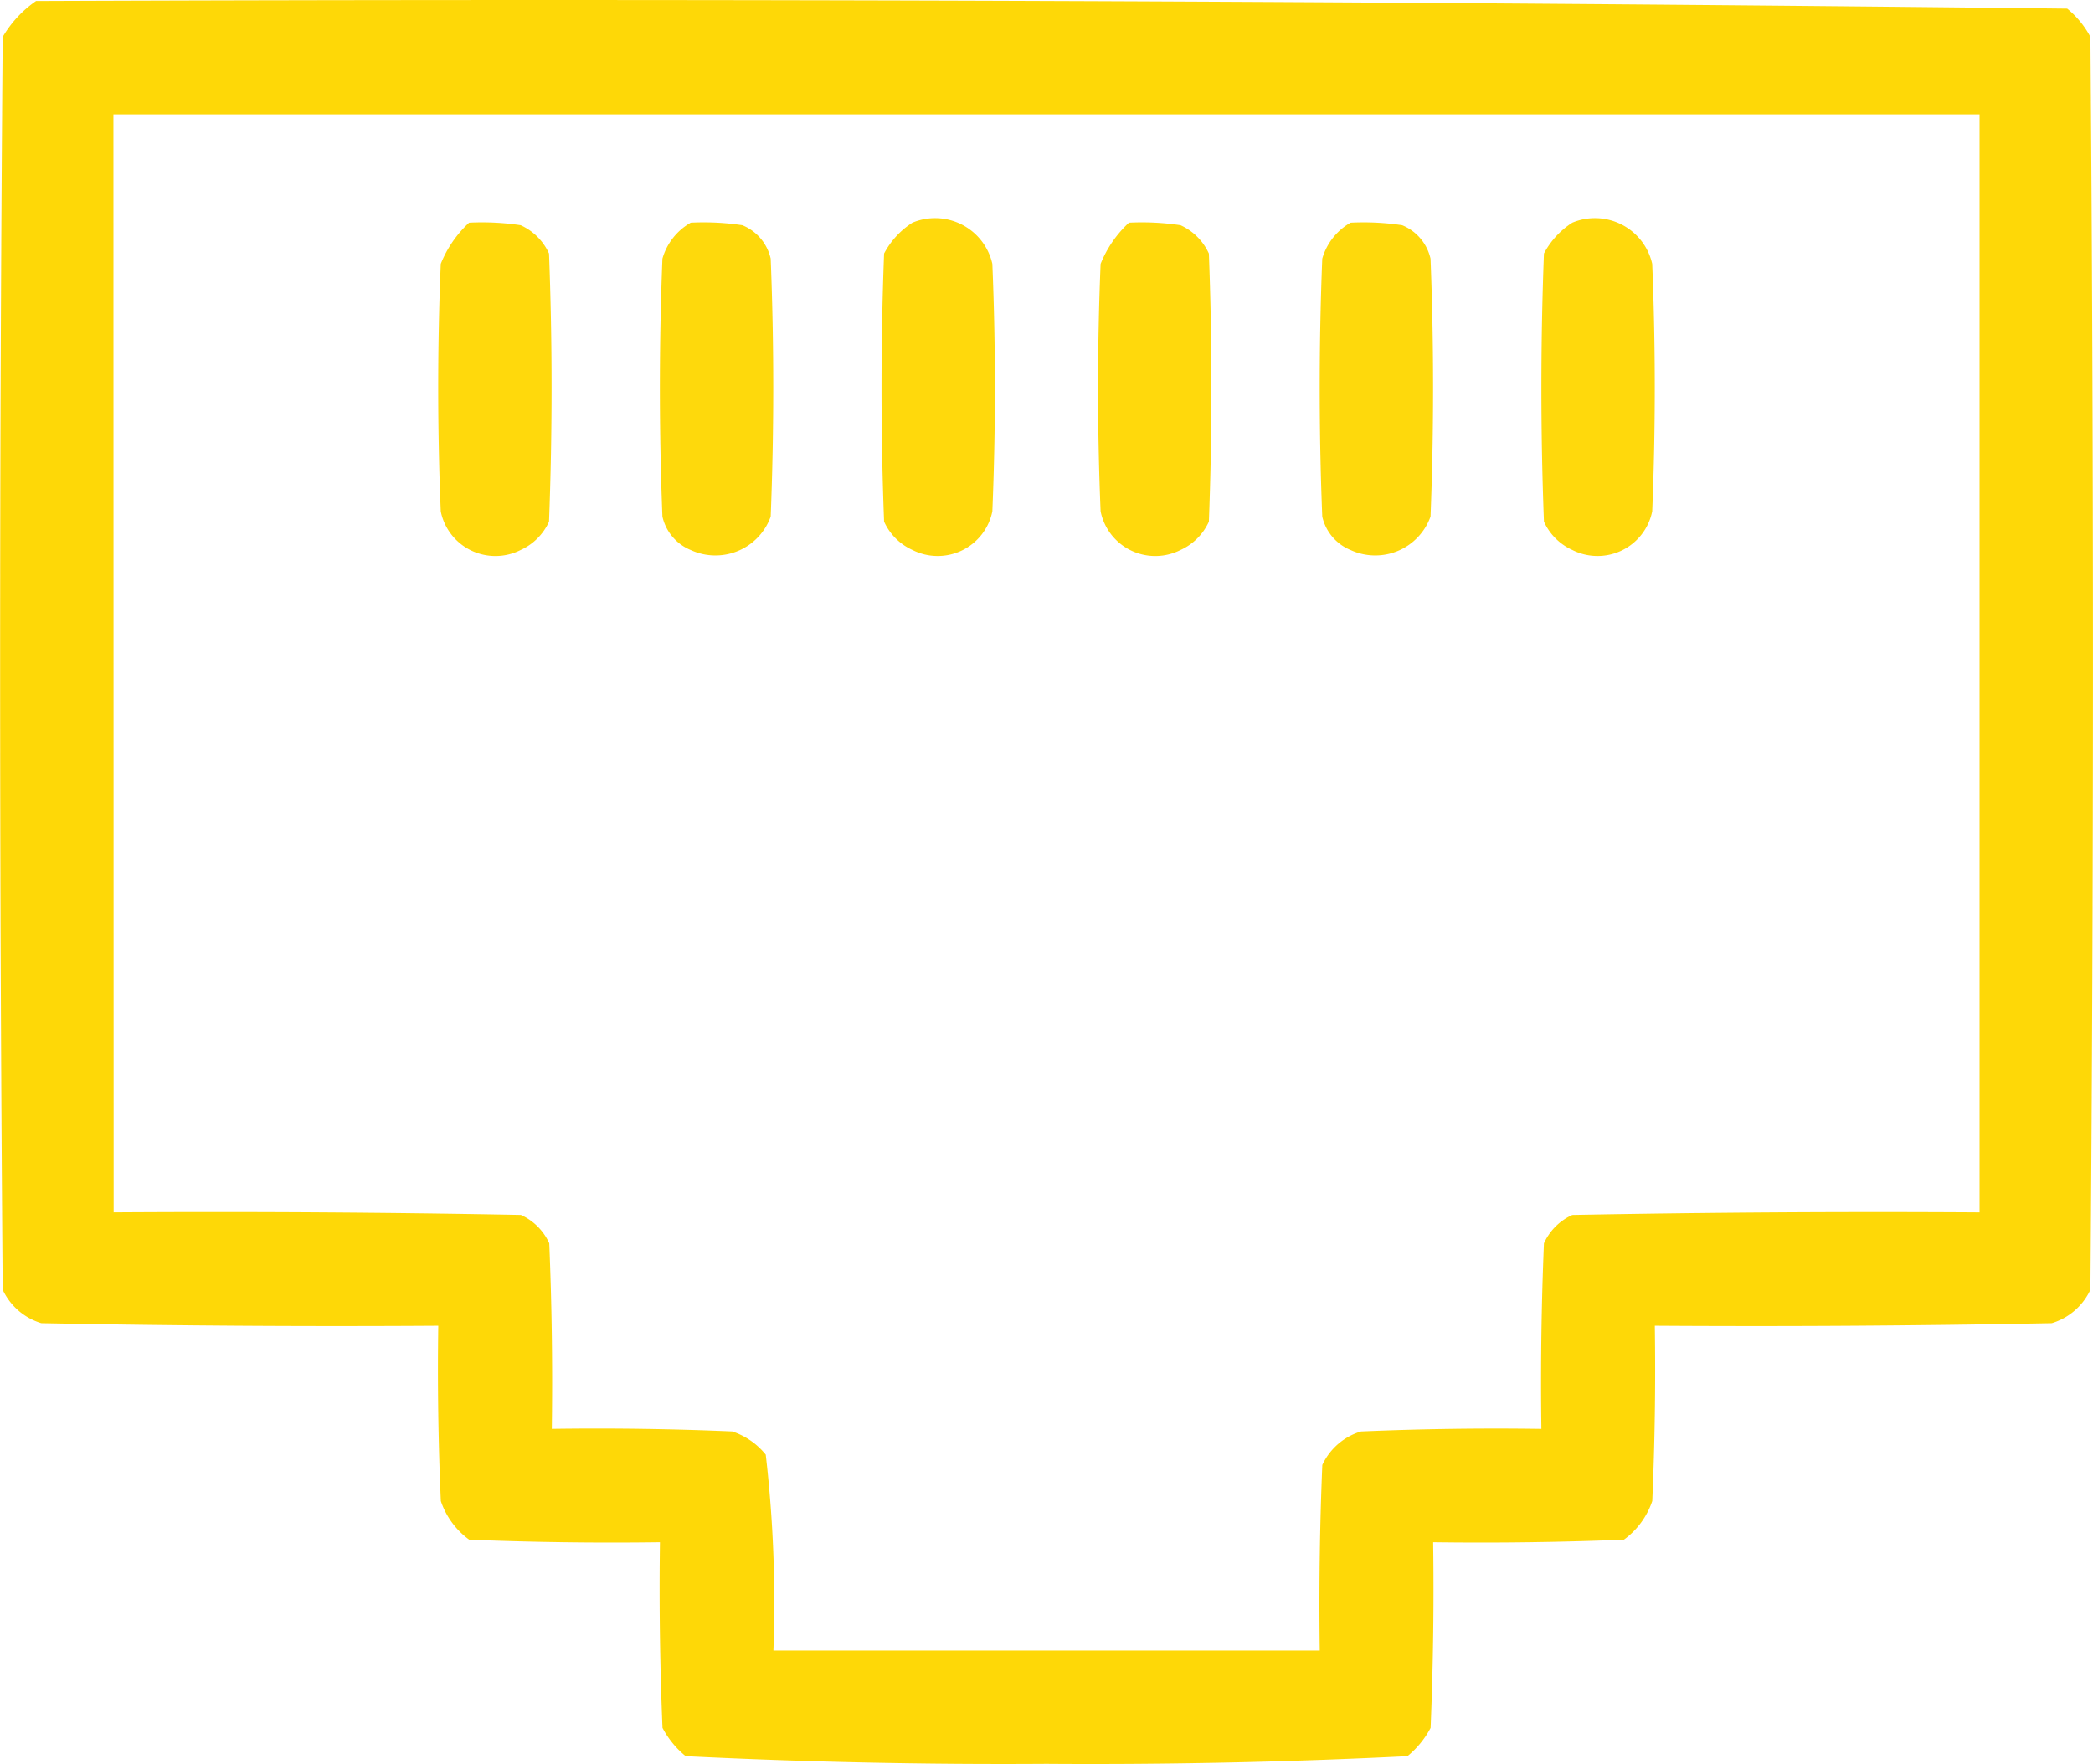 <svg id="PoE_ethernet" data-name="PoE ethernet" xmlns="http://www.w3.org/2000/svg" width="81.978" height="69.098" viewBox="0 0 81.978 69.098">
  <g id="Group_228" data-name="Group 228" transform="translate(0)">
    <path id="Path_573" data-name="Path 573" d="M53.913,84.352q39.8-.15,79.555.3a3.6,3.6,0,0,1,.909,1.111q.2,24.533,0,49.065a2.448,2.448,0,0,1-1.514,1.312q-7.773.151-15.547.1.051,3.434-.1,6.865a3.088,3.088,0,0,1-1.111,1.514q-3.734.151-7.471.1.051,3.636-.1,7.269a3.6,3.6,0,0,1-.909,1.111q-7.041.35-14.134.3-7.093.048-14.134-.3a3.6,3.6,0,0,1-.909-1.111q-.151-3.633-.1-7.269-3.737.051-7.471-.1a3.088,3.088,0,0,1-1.111-1.514q-.151-3.431-.1-6.865-7.774.051-15.547-.1a2.448,2.448,0,0,1-1.514-1.312q-.2-24.533,0-49.065A4.421,4.421,0,0,1,53.913,84.352Zm3.029,4.442h73.093V131.8q-7.976-.051-15.951.1a2.231,2.231,0,0,0-1.111,1.111q-.151,3.633-.1,7.269-3.535-.051-7.067.1a2.448,2.448,0,0,0-1.514,1.312q-.151,3.633-.1,7.269h-21.4a50.55,50.55,0,0,0-.3-7.673,2.842,2.842,0,0,0-1.312-.909q-3.532-.151-7.067-.1.051-3.636-.1-7.269a2.231,2.231,0,0,0-1.111-1.111q-7.975-.151-15.951-.1Z" transform="translate(-52.5 -84.314)" fill="#fed700" fill-rule="evenodd" opacity="0.969"/>
  </g>
  <g id="Group_229" data-name="Group 229" transform="translate(17.163 8.707)">
    <path id="Path_574" data-name="Path 574" d="M138.711,127.451a10.189,10.189,0,0,1,2.019.1,2.231,2.231,0,0,1,1.111,1.111q.2,5.25,0,10.5a2.231,2.231,0,0,1-1.111,1.111,2.185,2.185,0,0,1-3.13-1.514q-.2-4.846,0-9.692A4.471,4.471,0,0,1,138.711,127.451Z" transform="translate(-137.5 -127.438)" fill="#fed700" fill-rule="evenodd" opacity="0.953"/>
  </g>
  <g id="Group_230" data-name="Group 230" transform="translate(25.845 8.707)">
    <path id="Path_575" data-name="Path 575" d="M181.711,127.451a10.189,10.189,0,0,1,2.019.1,1.859,1.859,0,0,1,1.111,1.312q.2,5.048,0,10.1a2.3,2.3,0,0,1-3.13,1.312,1.859,1.859,0,0,1-1.111-1.312q-.2-5.048,0-10.1A2.371,2.371,0,0,1,181.711,127.451Z" transform="translate(-180.5 -127.438)" fill="#fed700" fill-rule="evenodd" opacity="0.95"/>
  </g>
  <g id="Group_231" data-name="Group 231" transform="translate(34.527 8.582)">
    <path id="Path_576" data-name="Path 576" d="M224.711,126.957a2.3,2.3,0,0,1,3.13,1.615q.2,4.846,0,9.692a2.185,2.185,0,0,1-3.13,1.514,2.231,2.231,0,0,1-1.111-1.111q-.2-5.25,0-10.5A3.227,3.227,0,0,1,224.711,126.957Z" transform="translate(-223.5 -126.819)" fill="#fed700" fill-rule="evenodd" opacity="0.953"/>
  </g>
  <g id="Group_232" data-name="Group 232" transform="translate(43.008 8.707)">
    <path id="Path_577" data-name="Path 577" d="M266.711,127.451a10.189,10.189,0,0,1,2.019.1,2.231,2.231,0,0,1,1.111,1.111q.2,5.25,0,10.5a2.231,2.231,0,0,1-1.111,1.111,2.185,2.185,0,0,1-3.13-1.514q-.2-4.846,0-9.692A4.47,4.47,0,0,1,266.711,127.451Z" transform="translate(-265.5 -127.438)" fill="#fed700" fill-rule="evenodd" opacity="0.953"/>
  </g>
  <g id="Group_233" data-name="Group 233" transform="translate(51.69 8.707)">
    <path id="Path_578" data-name="Path 578" d="M309.711,127.451a10.189,10.189,0,0,1,2.019.1,1.859,1.859,0,0,1,1.111,1.312q.2,5.048,0,10.1a2.3,2.3,0,0,1-3.13,1.312,1.859,1.859,0,0,1-1.111-1.312q-.2-5.048,0-10.1A2.372,2.372,0,0,1,309.711,127.451Z" transform="translate(-308.5 -127.438)" fill="#fed700" fill-rule="evenodd" opacity="0.95"/>
  </g>
  <g id="Group_234" data-name="Group 234" transform="translate(60.373 8.582)">
    <path id="Path_579" data-name="Path 579" d="M352.711,126.957a2.3,2.3,0,0,1,3.13,1.615q.2,4.846,0,9.692a2.185,2.185,0,0,1-3.13,1.514,2.231,2.231,0,0,1-1.111-1.111q-.2-5.25,0-10.5A3.227,3.227,0,0,1,352.711,126.957Z" transform="translate(-351.5 -126.819)" fill="#fed700" fill-rule="evenodd" opacity="0.953"/>
  </g>
</svg>
